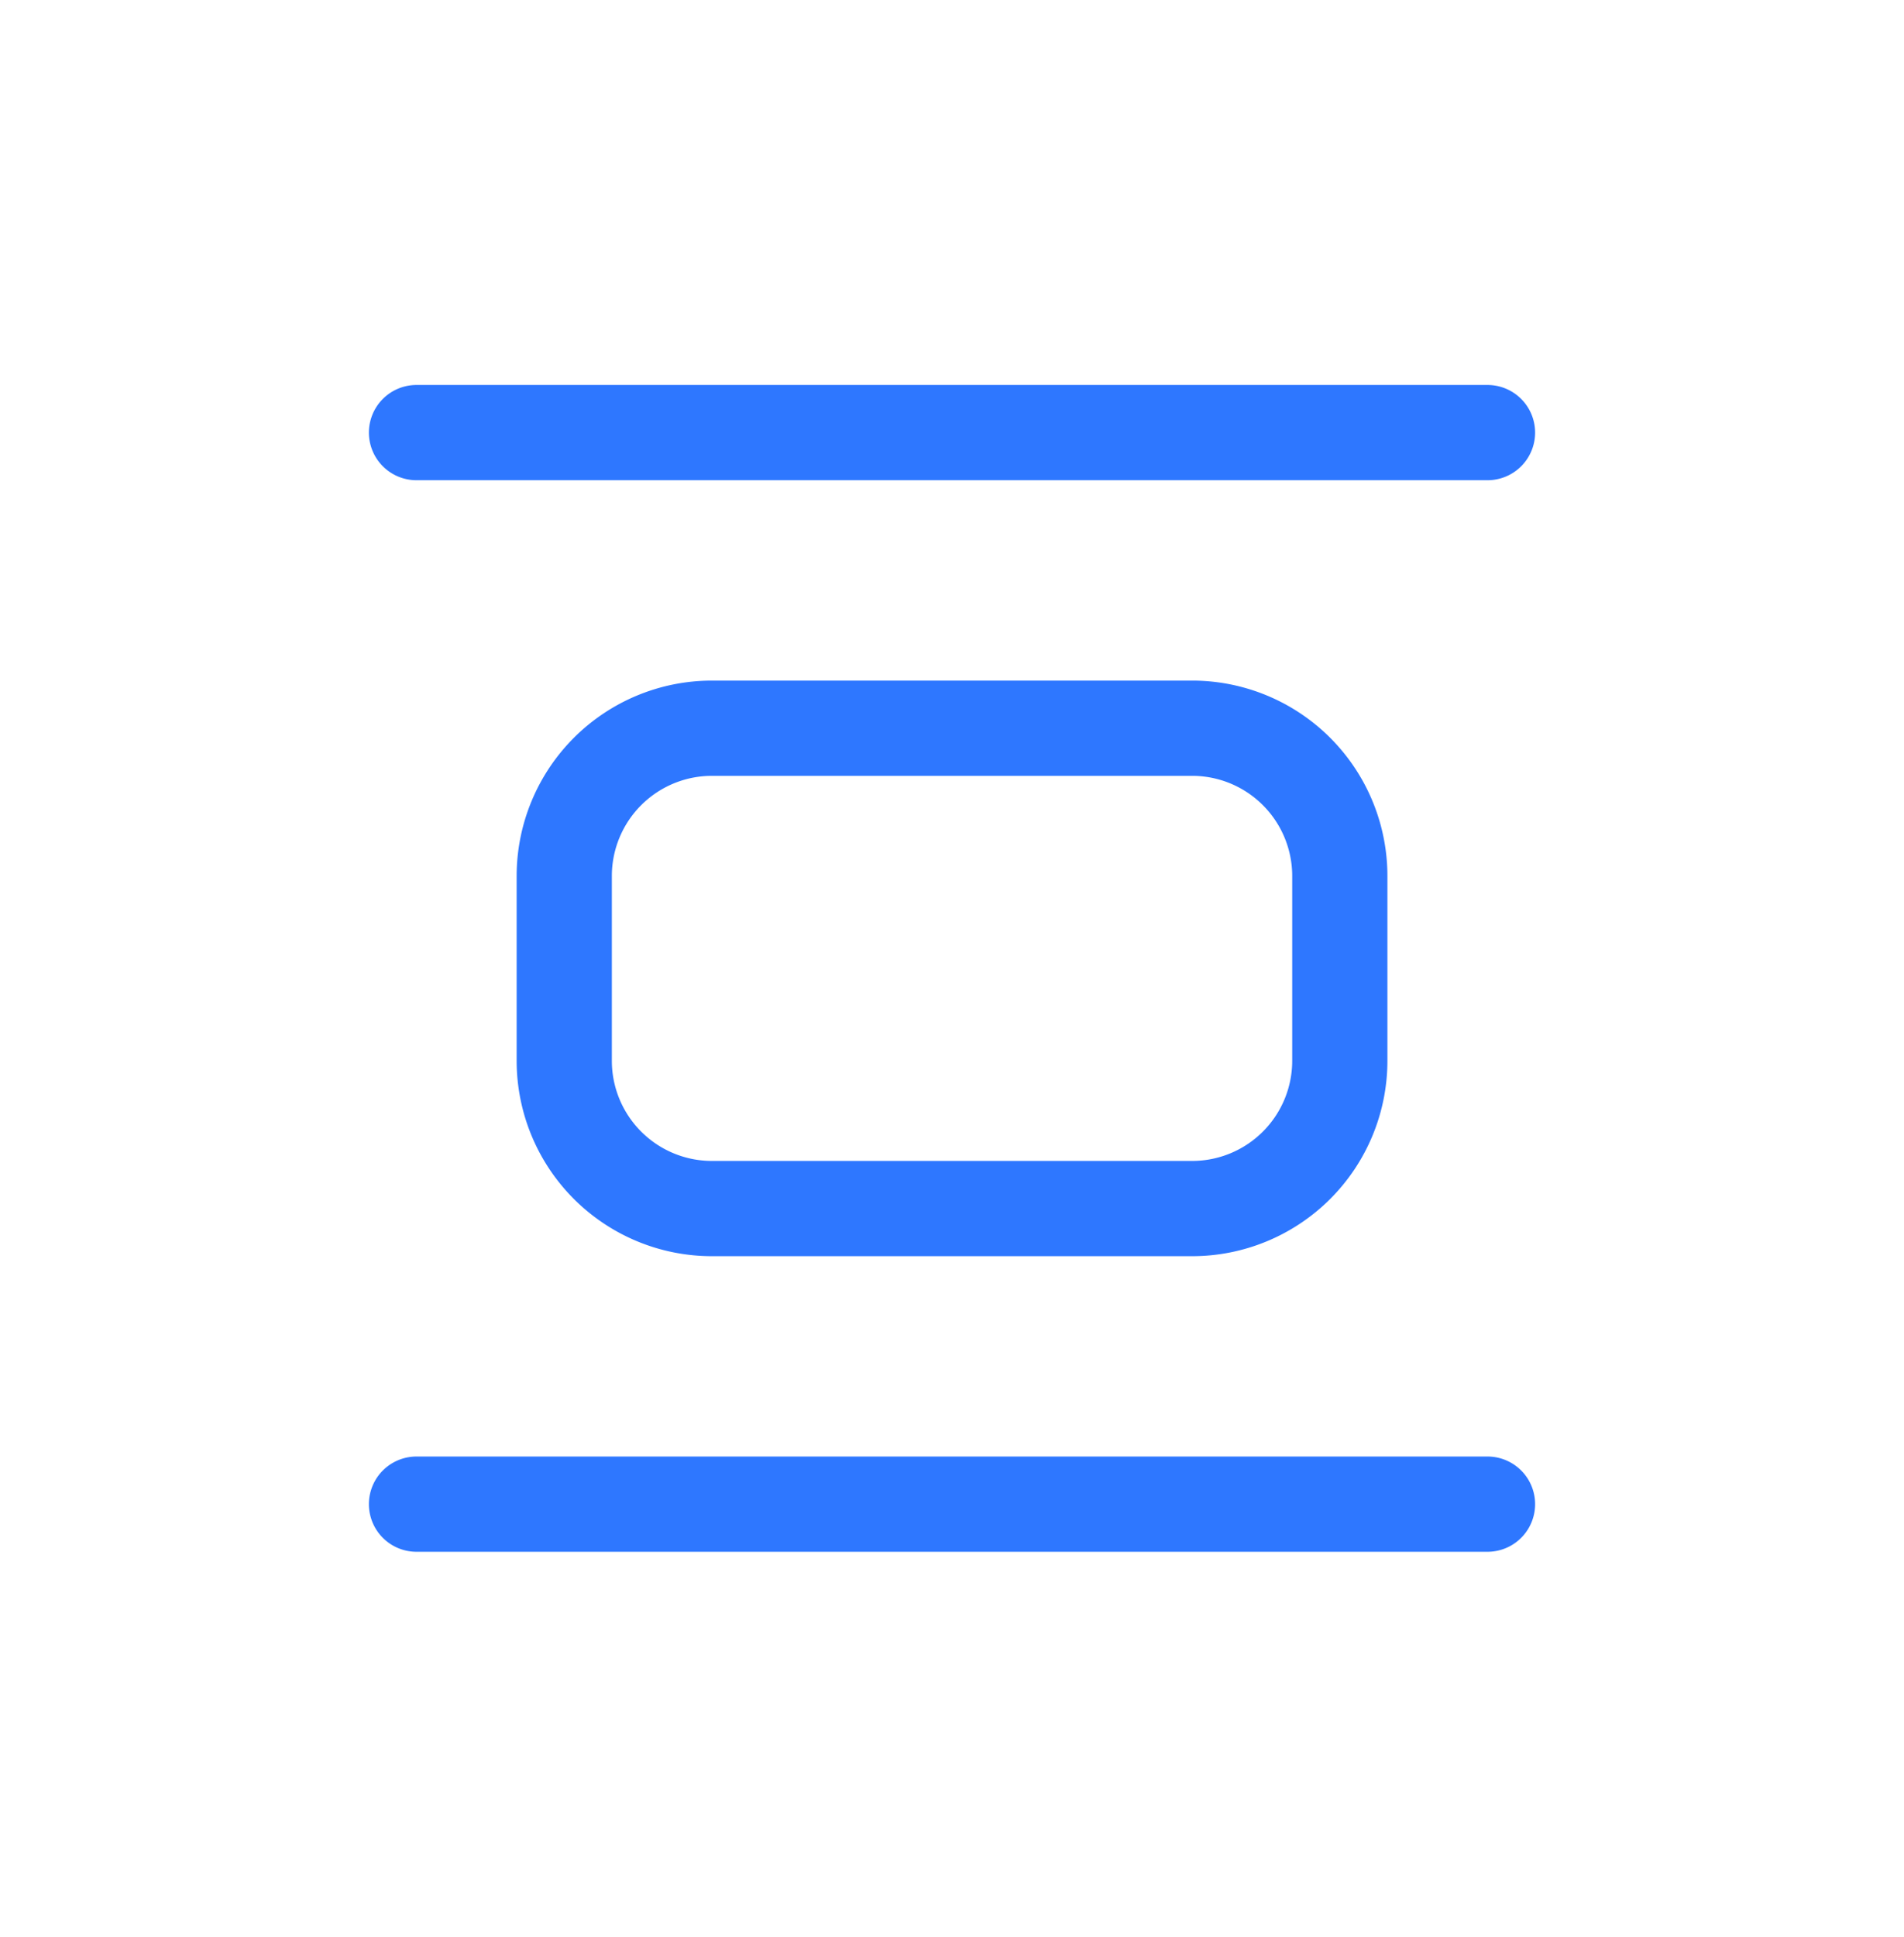 <svg width="60" height="61" fill="none" xmlns="http://www.w3.org/2000/svg"><path d="M13.125 13.625h33.75M13.125 47.375h33.75M17.781 33.41v-5.82a4.655 4.655 0 0 1 4.655-4.654h15.13a4.655 4.655 0 0 1 4.655 4.655v5.82a4.655 4.655 0 0 1-4.655 4.654h-15.13a4.655 4.655 0 0 1-4.655-4.655Z" stroke="#2E77FF" stroke-width="3" stroke-linecap="round" stroke-linejoin="round"/></svg>